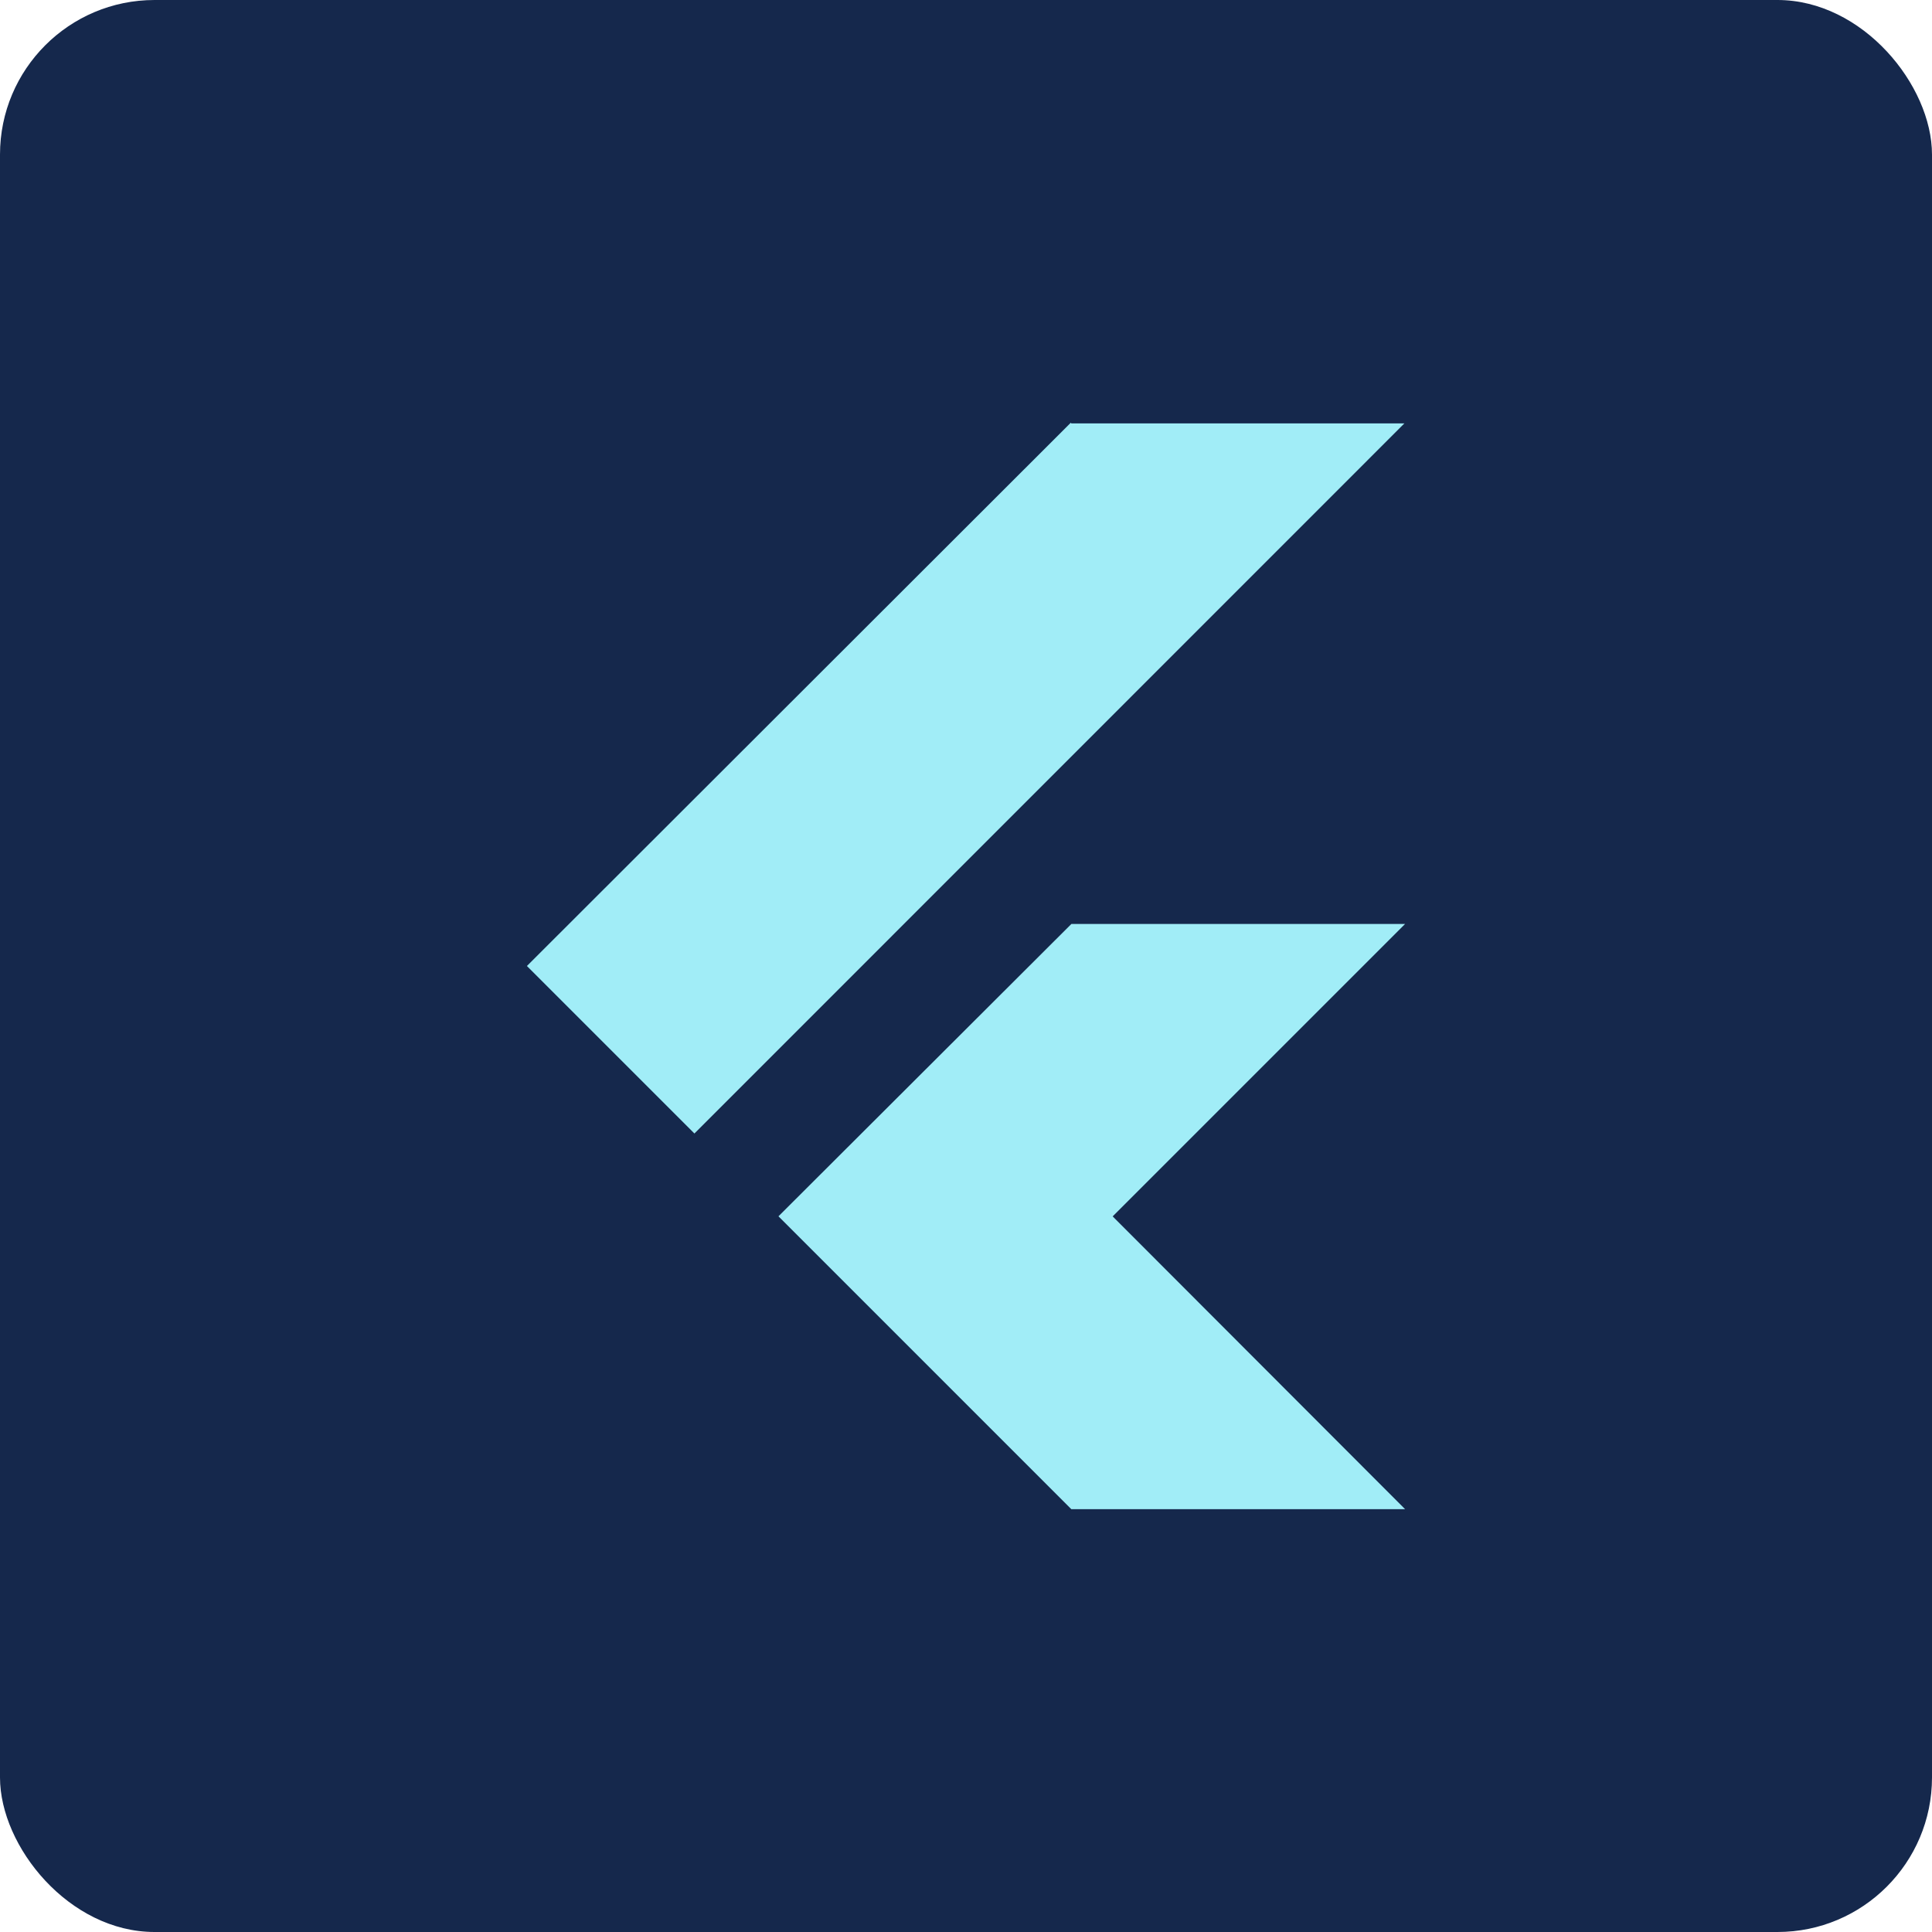<svg width="100" height="100" viewBox="0 0 100 100" fill="none" xmlns="http://www.w3.org/2000/svg">
<rect width="100" height="100" rx="8" fill="#15284C"/>
<path d="M55.454 47.825L40.293 62.956L55.452 78.116H72.729L57.592 62.96L72.729 47.823H55.456L55.454 47.825ZM55.422 21.882L27.273 50L35.943 58.67L72.691 21.914H55.452L55.422 21.882Z" fill="#A1EDF7"/>
</svg>

